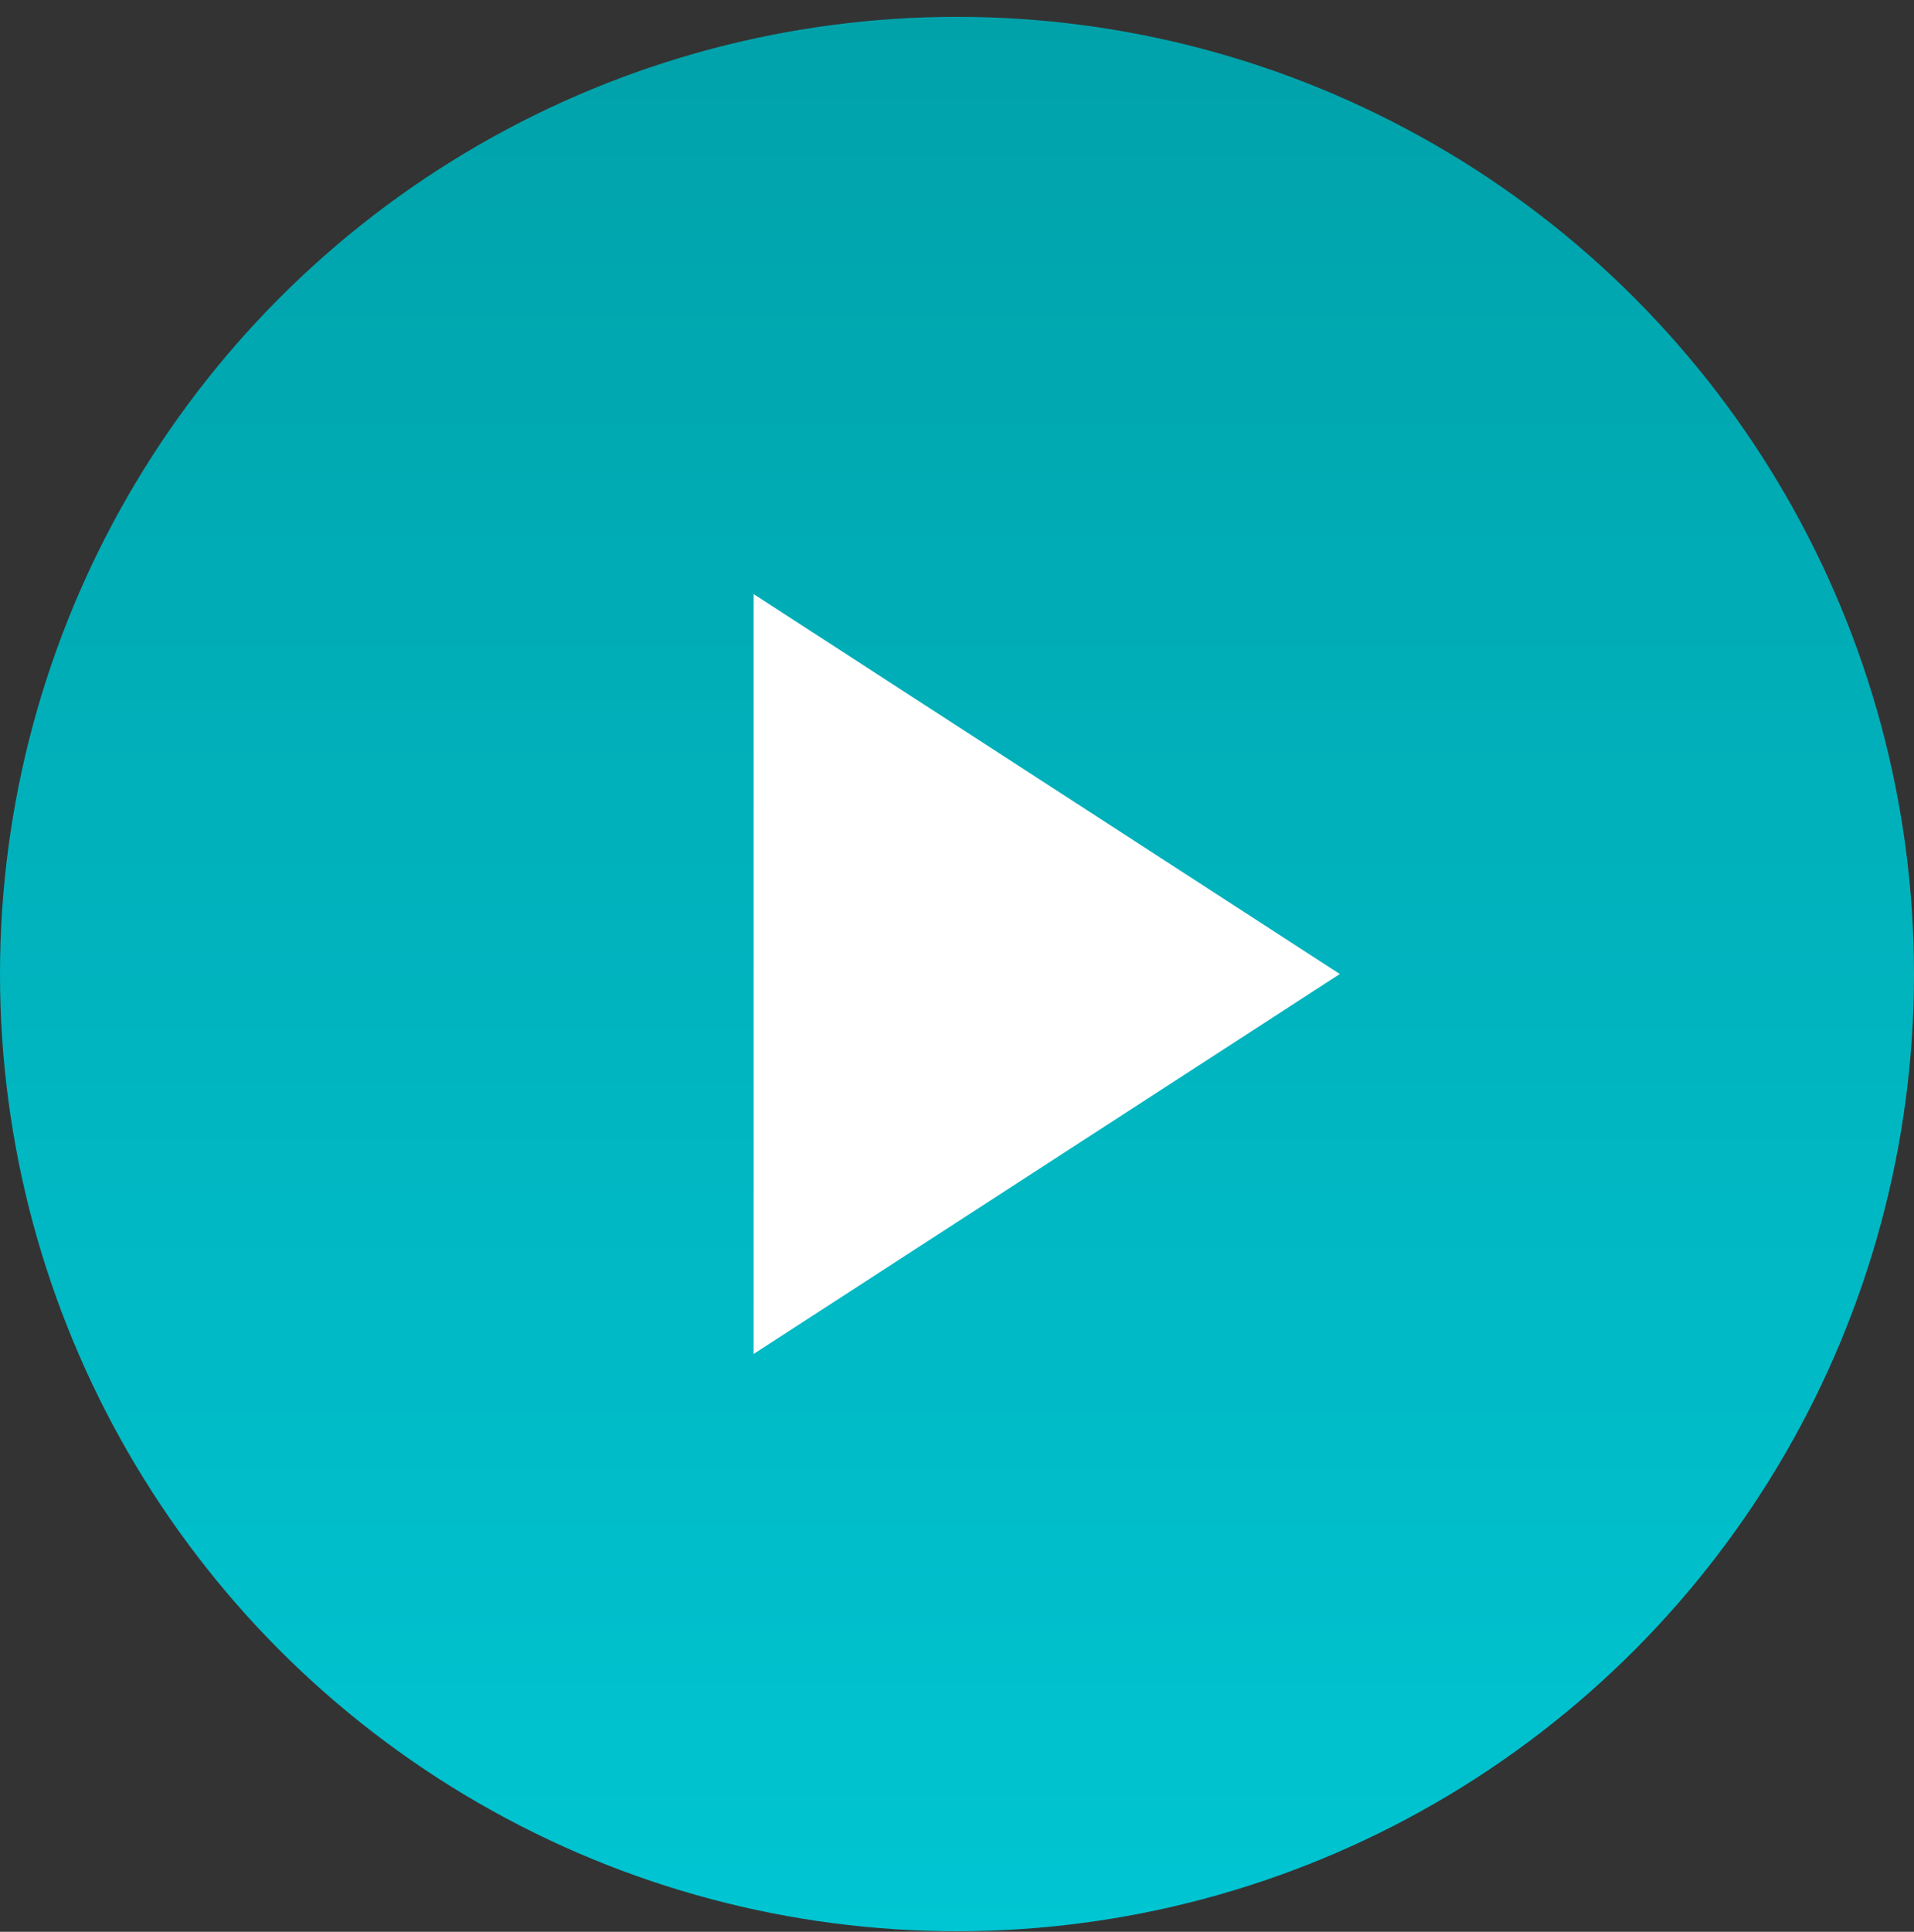 <svg width="110" height="111" viewBox="0 0 110 111" fill="none" xmlns="http://www.w3.org/2000/svg">
<rect x="0" y="0" width="110" height="111" fill="#333333" stroke="none"/>
<g id="Group 18">
<circle id="Ellipse 1" cx="55" cy="55.968" r="55" fill="url(#paint0_linear_1111_36702)"/>
<path id="Polygon 1" d="M77 55.967L43.312 77.798L43.312 34.136L77 55.967Z" fill="white"/>
</g>
<defs>
<linearGradient id="paint0_linear_1111_36702" x1="55" y1="0.968" x2="55" y2="110.968" gradientUnits="userSpaceOnUse">
<stop stop-color="#00A2AA"/>
<stop offset="1" stop-color="#00C5D2"/>
</linearGradient>
</defs>
</svg>
